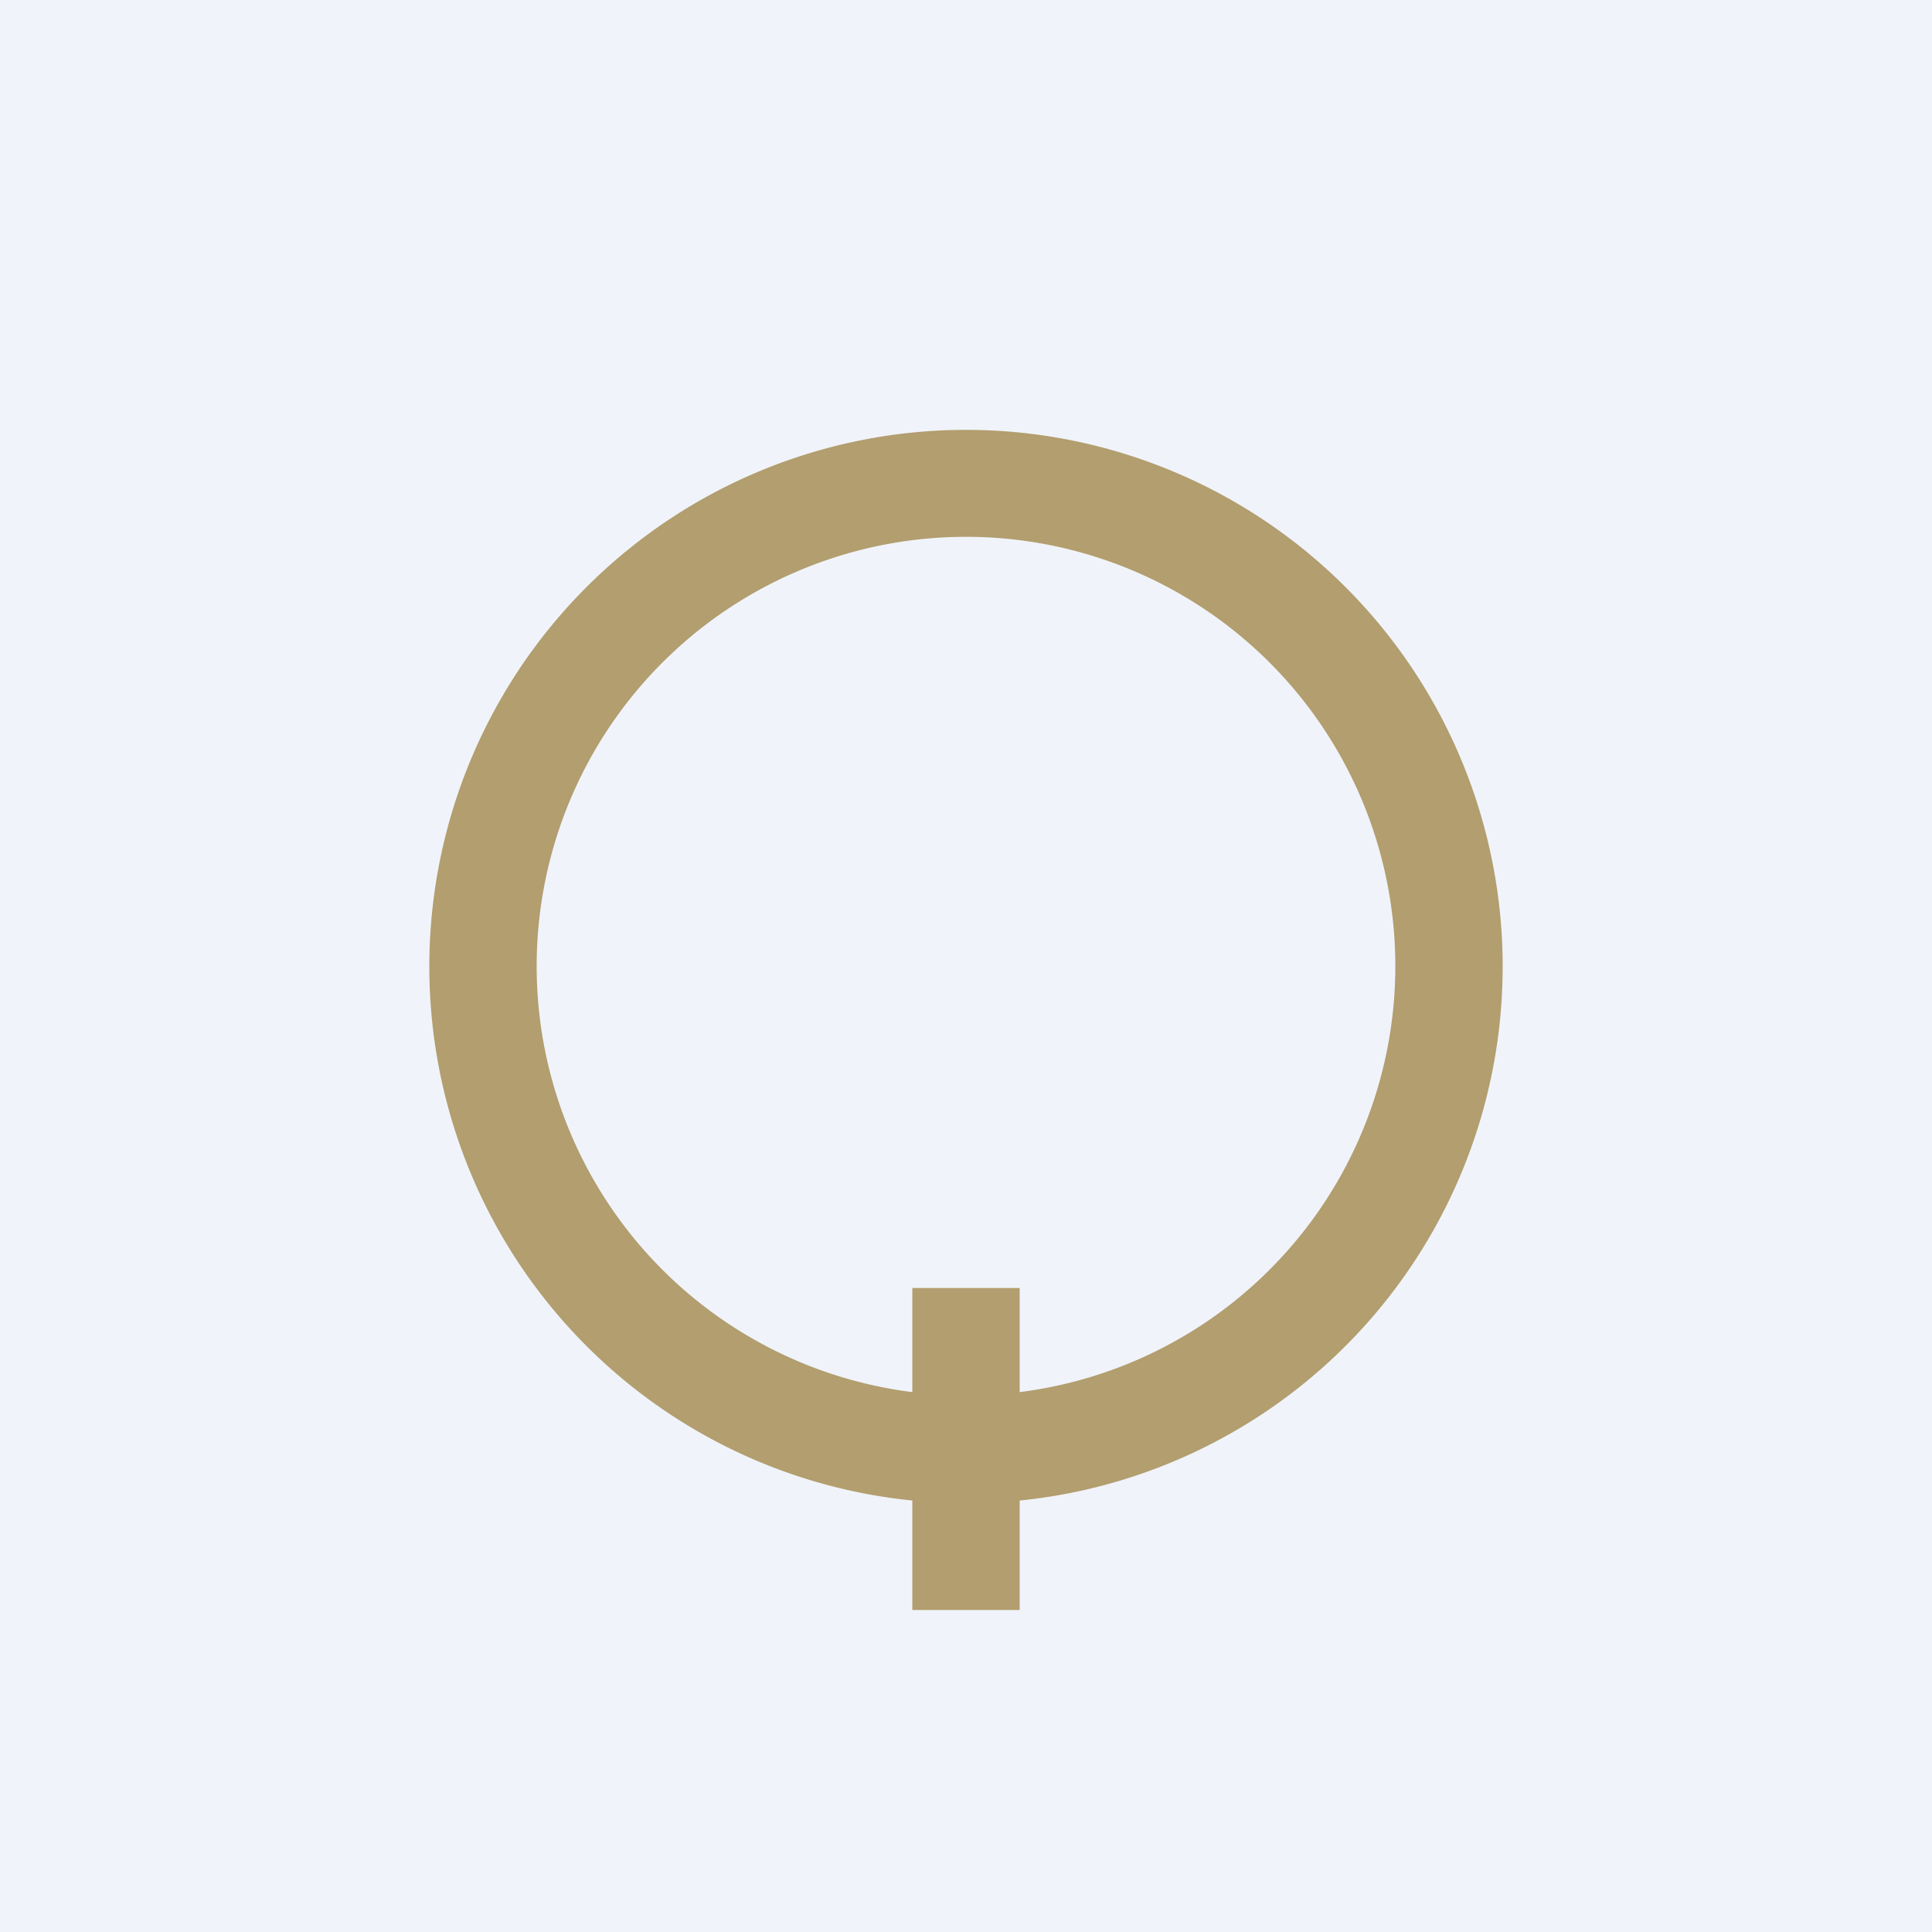 <!-- by TradingView --><svg width="18" height="18" viewBox="0 0 18 18" xmlns="http://www.w3.org/2000/svg"><path fill="#F0F3FA" d="M0 0h18v18H0z"/><path fill-rule="evenodd" d="M8.5 13.98a5 5 0 1 1 1 0V15h-1v-1.02Zm1-1.01V12h-1v.97a4 4 0 1 1 1 0Z" fill="#B29E6E"/></svg>